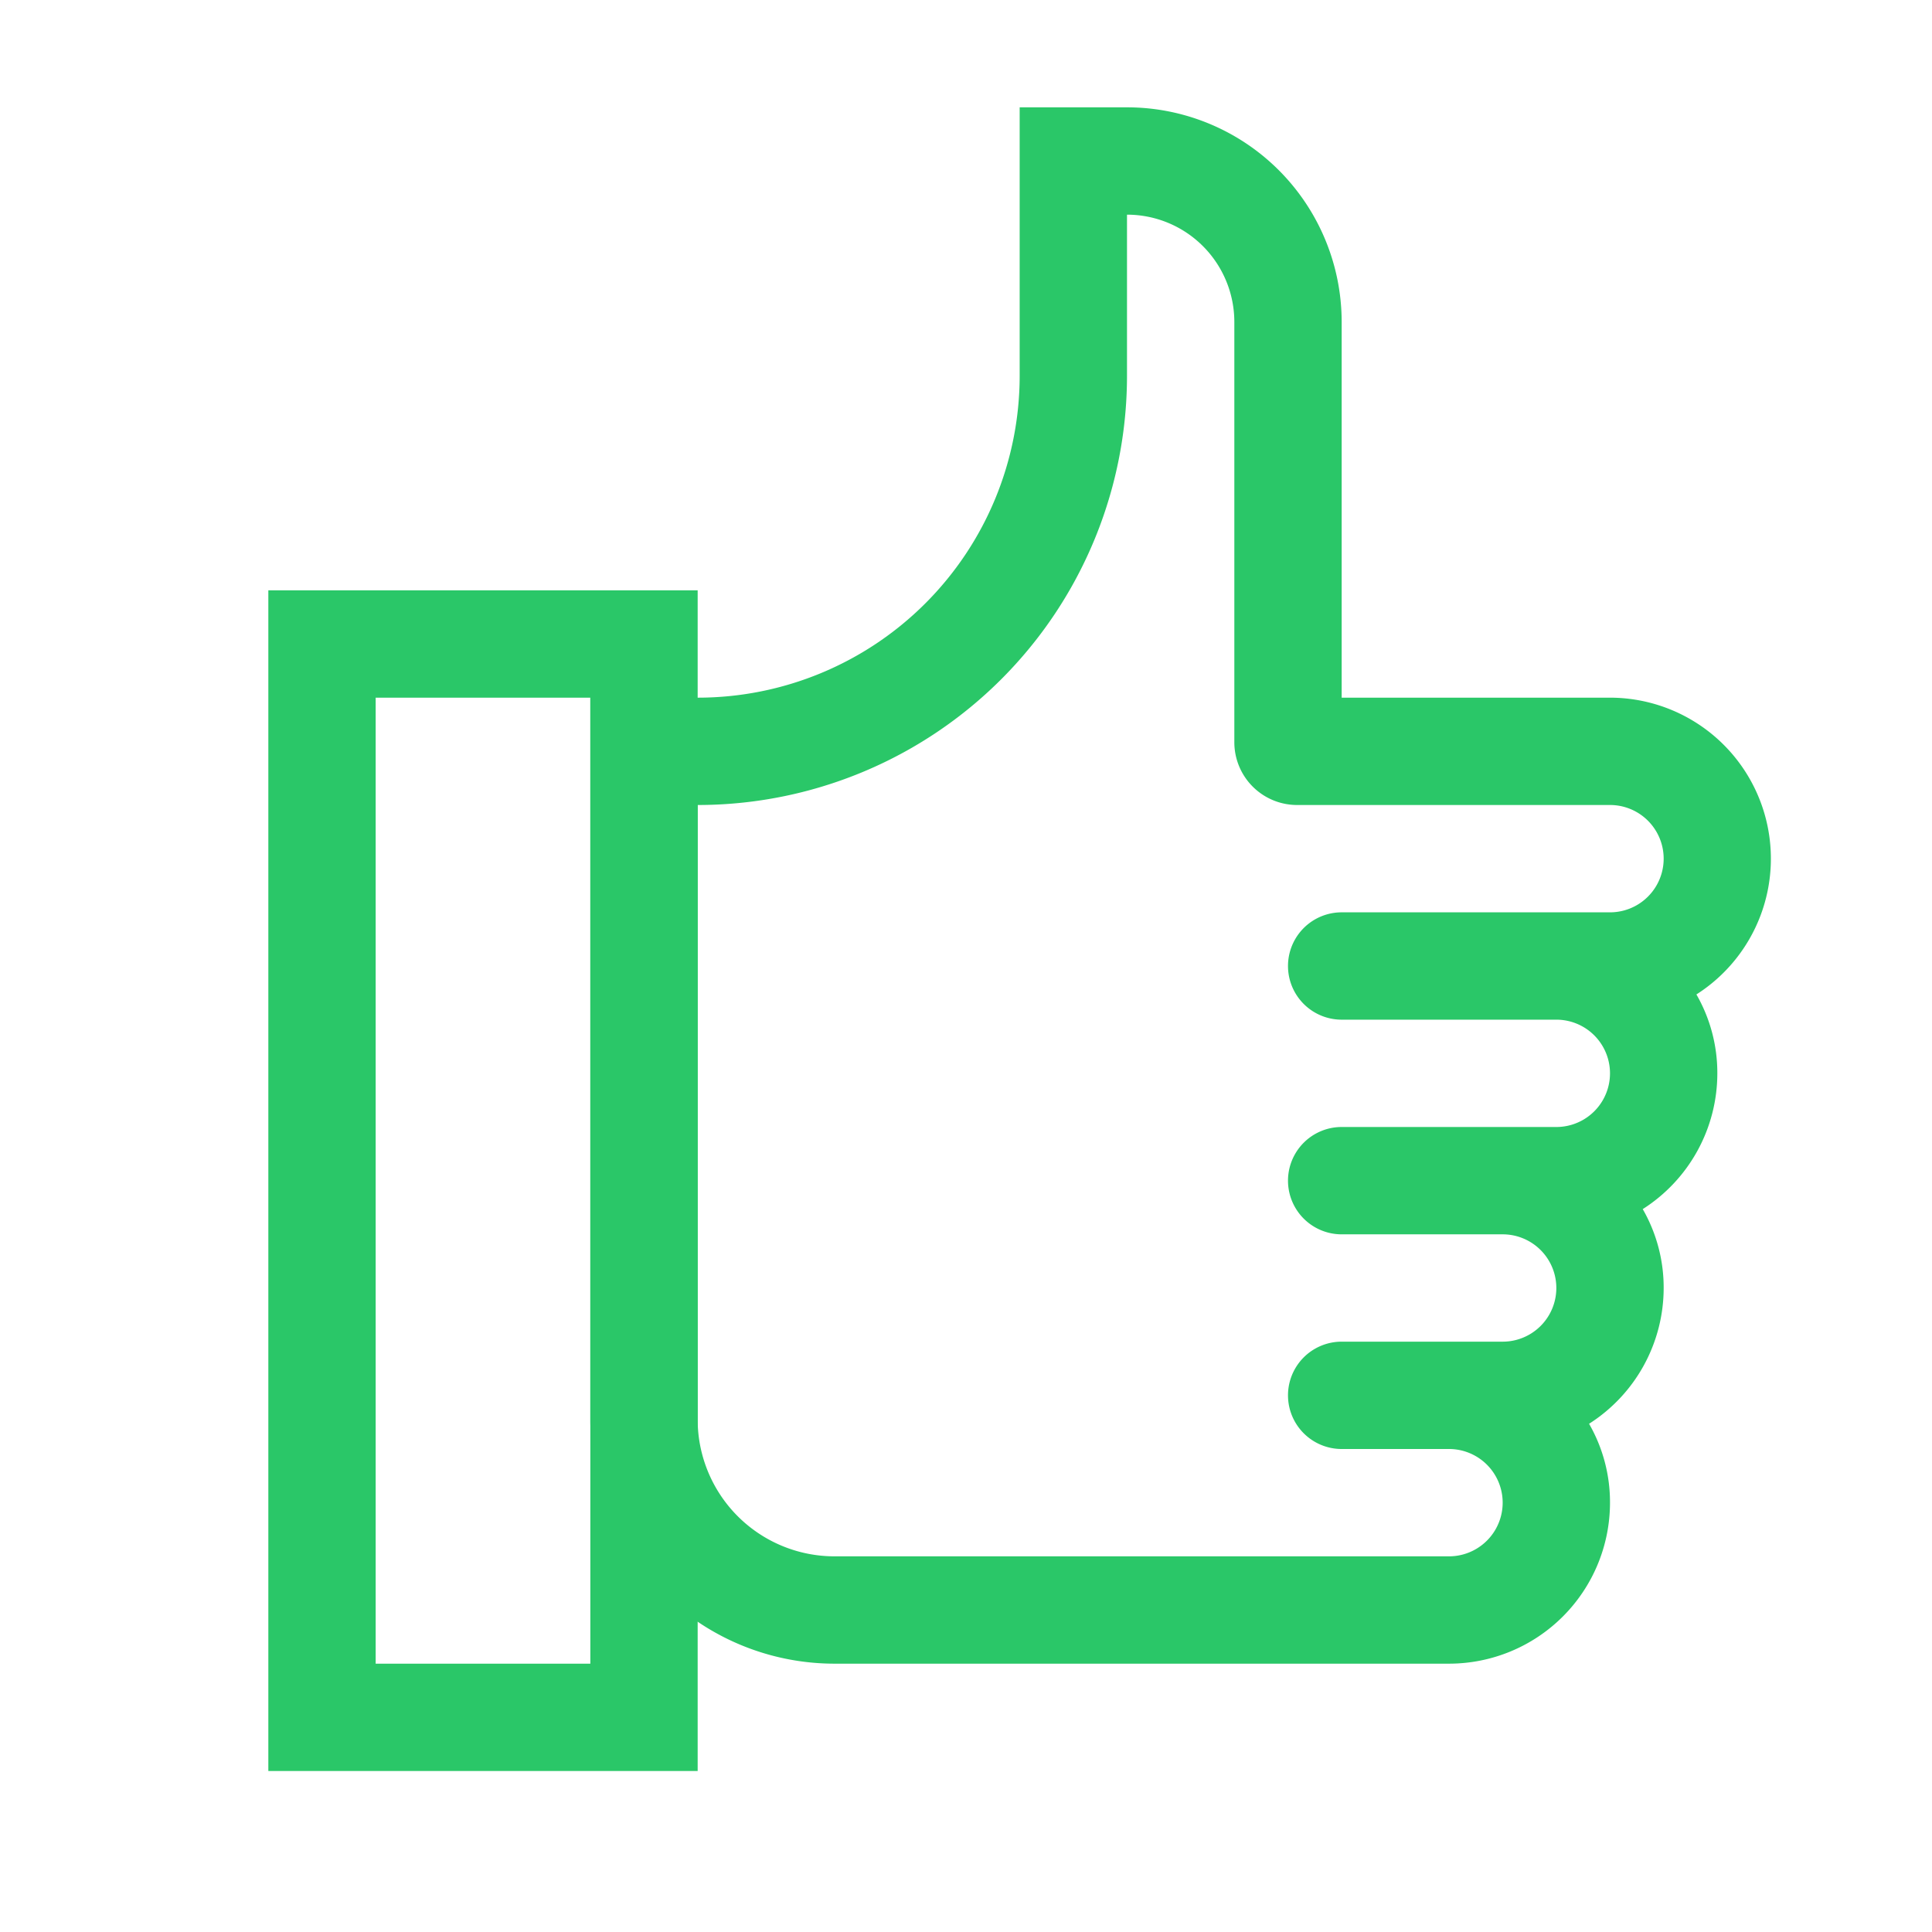 <svg xmlns="http://www.w3.org/2000/svg" viewBox="0 0 36 36"><defs><style>.b6eb0fd6-17ab-49df-8b8e-f42f47d9f8df{fill:none;}.ae91c033-11fd-4794-98cb-3403457f1d92{fill:#2ac768;}</style></defs><title>lendo-ikoner-gratis</title><g id="b340f250-ebee-4dbb-8b05-8ff19dd1ac28" data-name="Layer 1"><rect class="b6eb0fd6-17ab-49df-8b8e-f42f47d9f8df" width="36" height="36"/></g><g id="e0466ea6-8bc4-4dca-8c31-7513876e1f4e" data-name="Path 1056"><path class="ae91c033-11fd-4794-98cb-3403457f1d92" d="M21,4a2,2,0,0,1,2,2v7.83A1.17,1.17,0,0,0,24.17,15H30a1,1,0,0,1,0,2H25a1,1,0,0,0,0,2h4a1,1,0,0,1,0,2H25a1,1,0,0,0,0,2h3a1,1,0,0,1,0,2H25a1,1,0,0,0,0,2h2a1,1,0,0,1,0,2H15.55A2.55,2.55,0,0,1,13,26.45V15h0a8,8,0,0,0,8-8V4m0-2H19V7a6,6,0,0,1-6,6H11V26.45A4.55,4.55,0,0,0,15.55,31H27a3,3,0,0,0,3-3,2.93,2.93,0,0,0-.39-1.47A3,3,0,0,0,31,24a2.93,2.93,0,0,0-.39-1.47A3,3,0,0,0,32,20a2.93,2.93,0,0,0-.39-1.47A3,3,0,0,0,30,13H25V6a4,4,0,0,0-4-4Z"/></g><path class="ae91c033-11fd-4794-98cb-3403457f1d92" d="M11,13V31H7V13h4m2-2H5V33h8V11Z"/></svg>